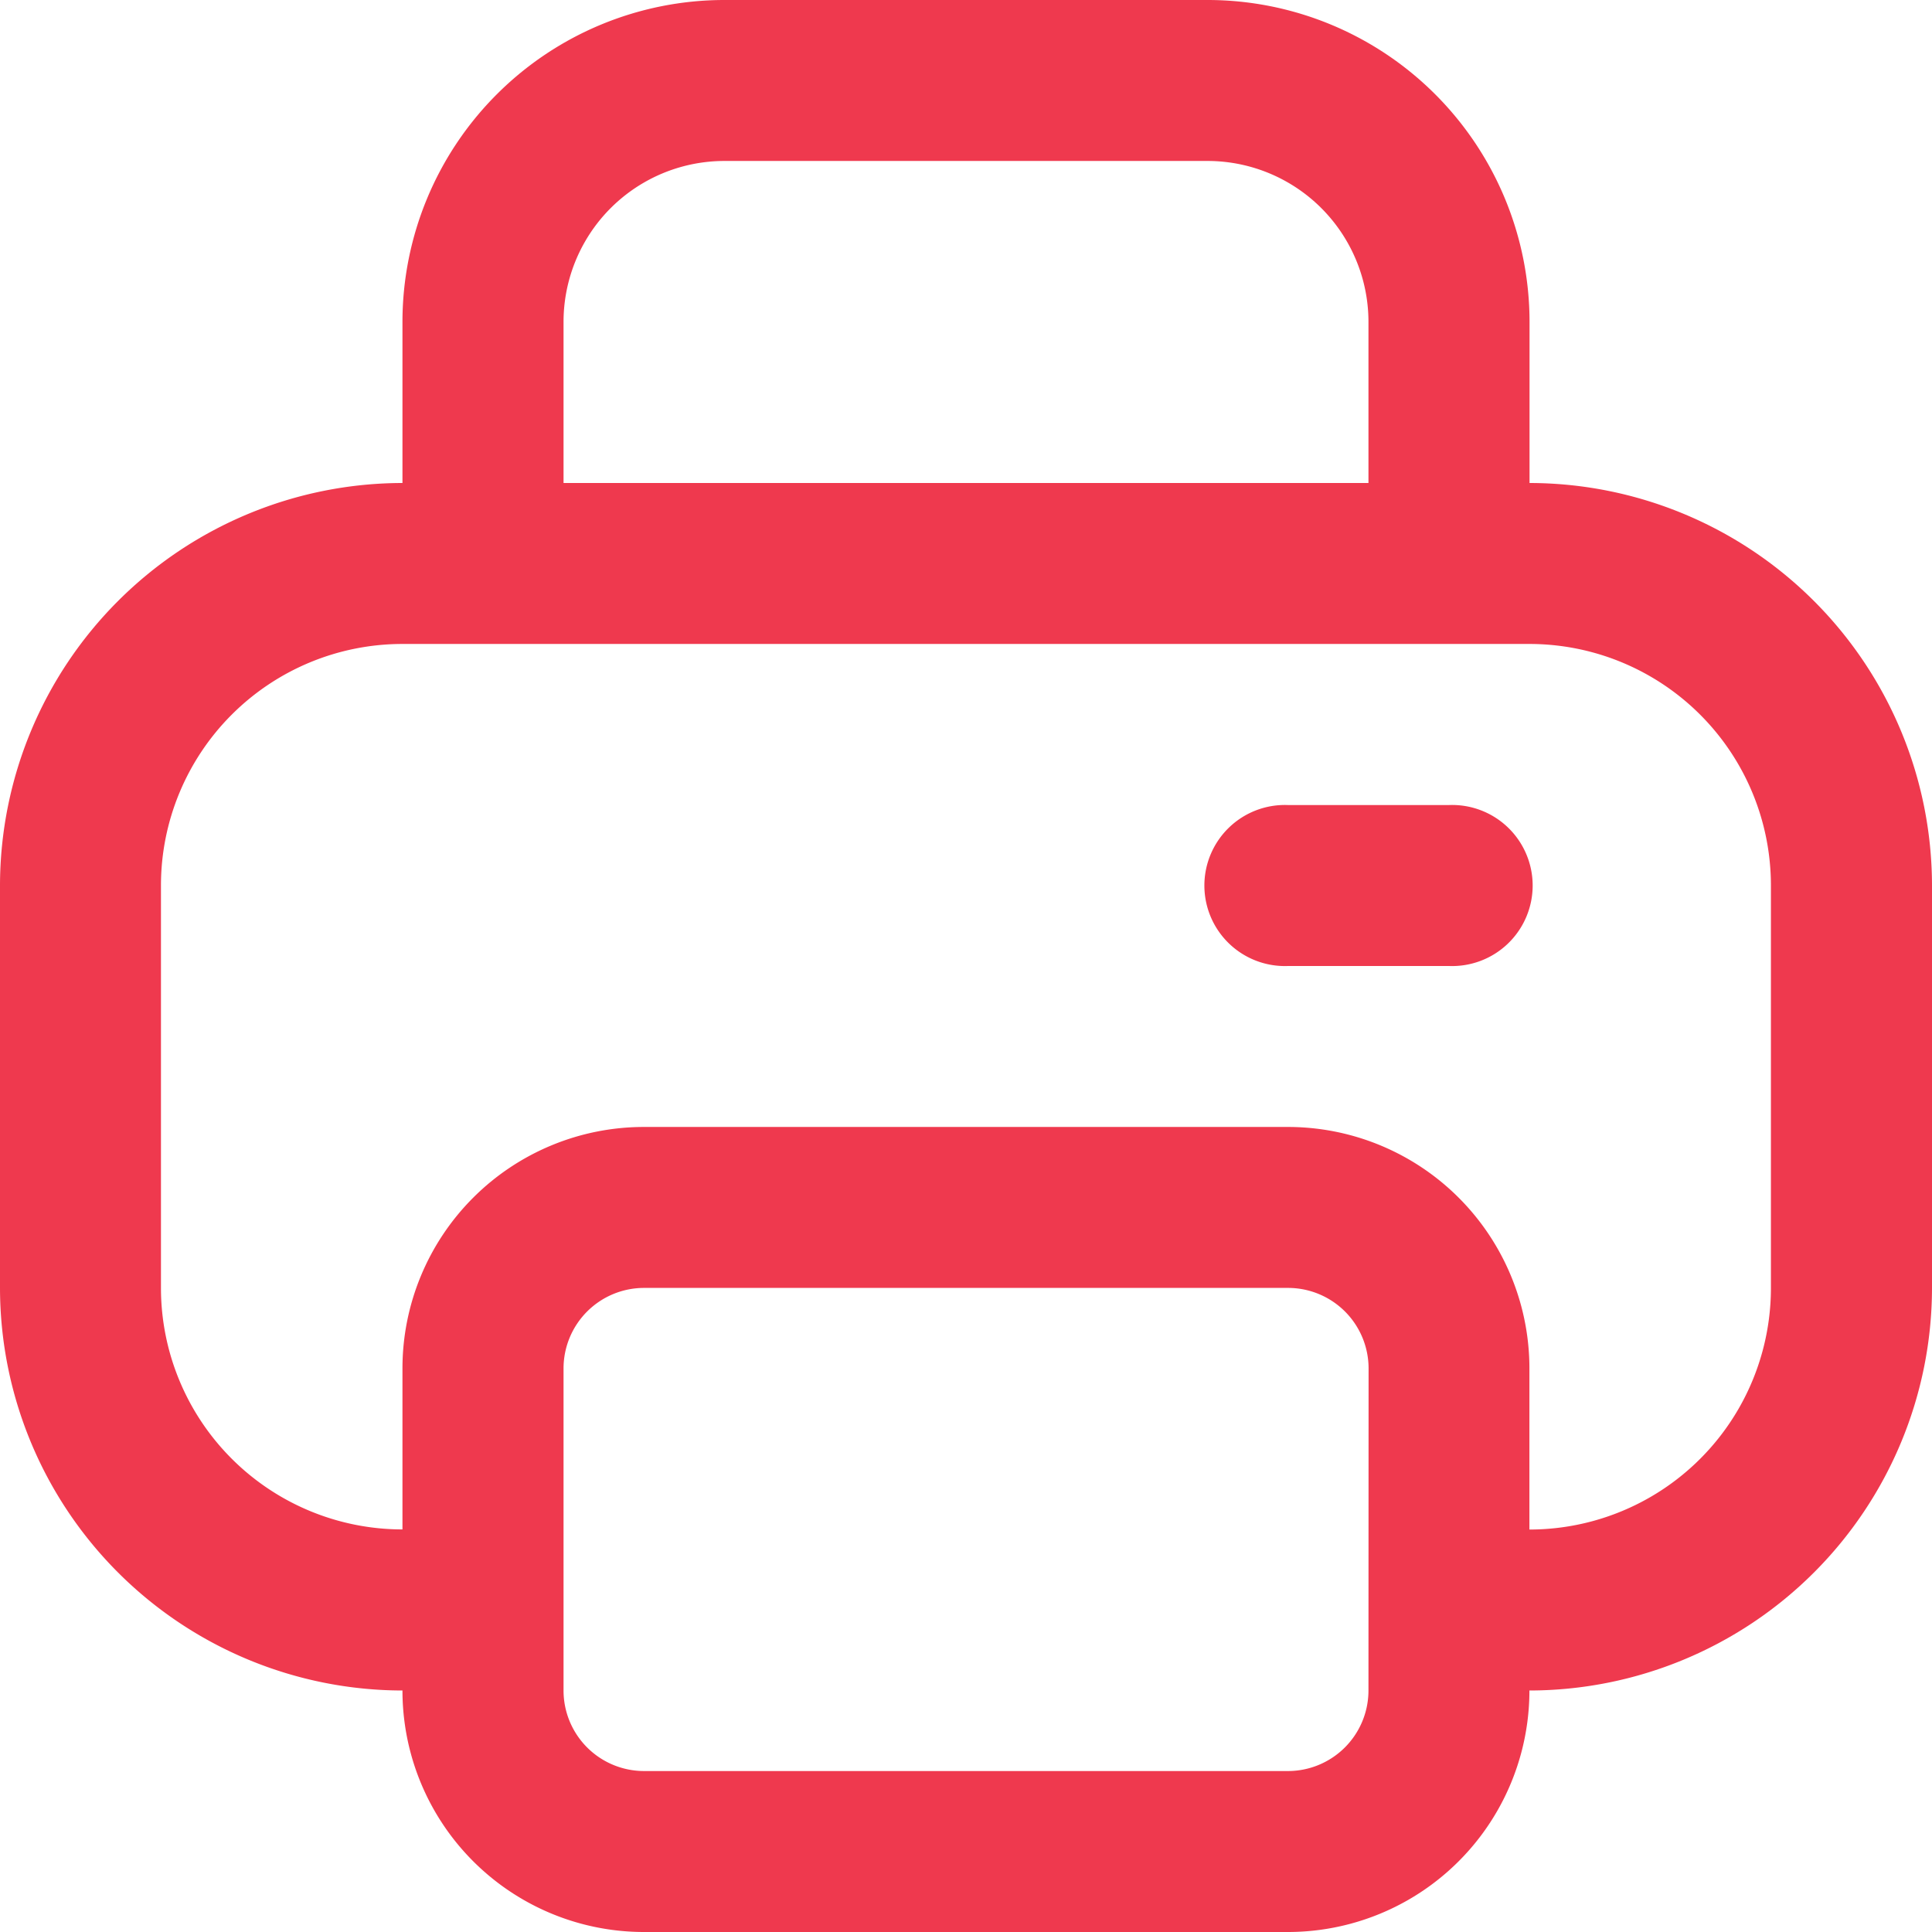 <svg id="print" xmlns="http://www.w3.org/2000/svg" width="16" height="16" viewBox="0 0 16 16">
  <path id="Path_16358" data-name="Path 16358" d="M12.667,4V2.667A2.667,2.667,0,0,0,10,0H6A2.667,2.667,0,0,0,3.333,2.667V4A3.337,3.337,0,0,0,0,7.333v3.333A3.337,3.337,0,0,0,3.333,14a2,2,0,0,0,2,2h5.333a2,2,0,0,0,2-2A3.337,3.337,0,0,0,16,10.667V7.333A3.337,3.337,0,0,0,12.667,4Zm-8-1.333A1.333,1.333,0,0,1,6,1.333h4a1.333,1.333,0,0,1,1.333,1.333V4H4.667ZM11.333,14a.667.667,0,0,1-.667.667H5.333A.667.667,0,0,1,4.667,14V11.333a.667.667,0,0,1,.667-.667h5.333a.667.667,0,0,1,.667.667Zm3.333-3.333a2,2,0,0,1-2,2V11.333a2,2,0,0,0-2-2H5.333a2,2,0,0,0-2,2v1.333a2,2,0,0,1-2-2V7.333a2,2,0,0,1,2-2h9.333a2,2,0,0,1,2,2Z" fill="#ef394e"/>
  <path id="Path_16359" data-name="Path 16359" d="M17,10H15.667a.667.667,0,1,0,0,1.333H17A.667.667,0,1,0,17,10Z" transform="translate(-5 -3.333)" fill="#ef394e"/>
</svg>
